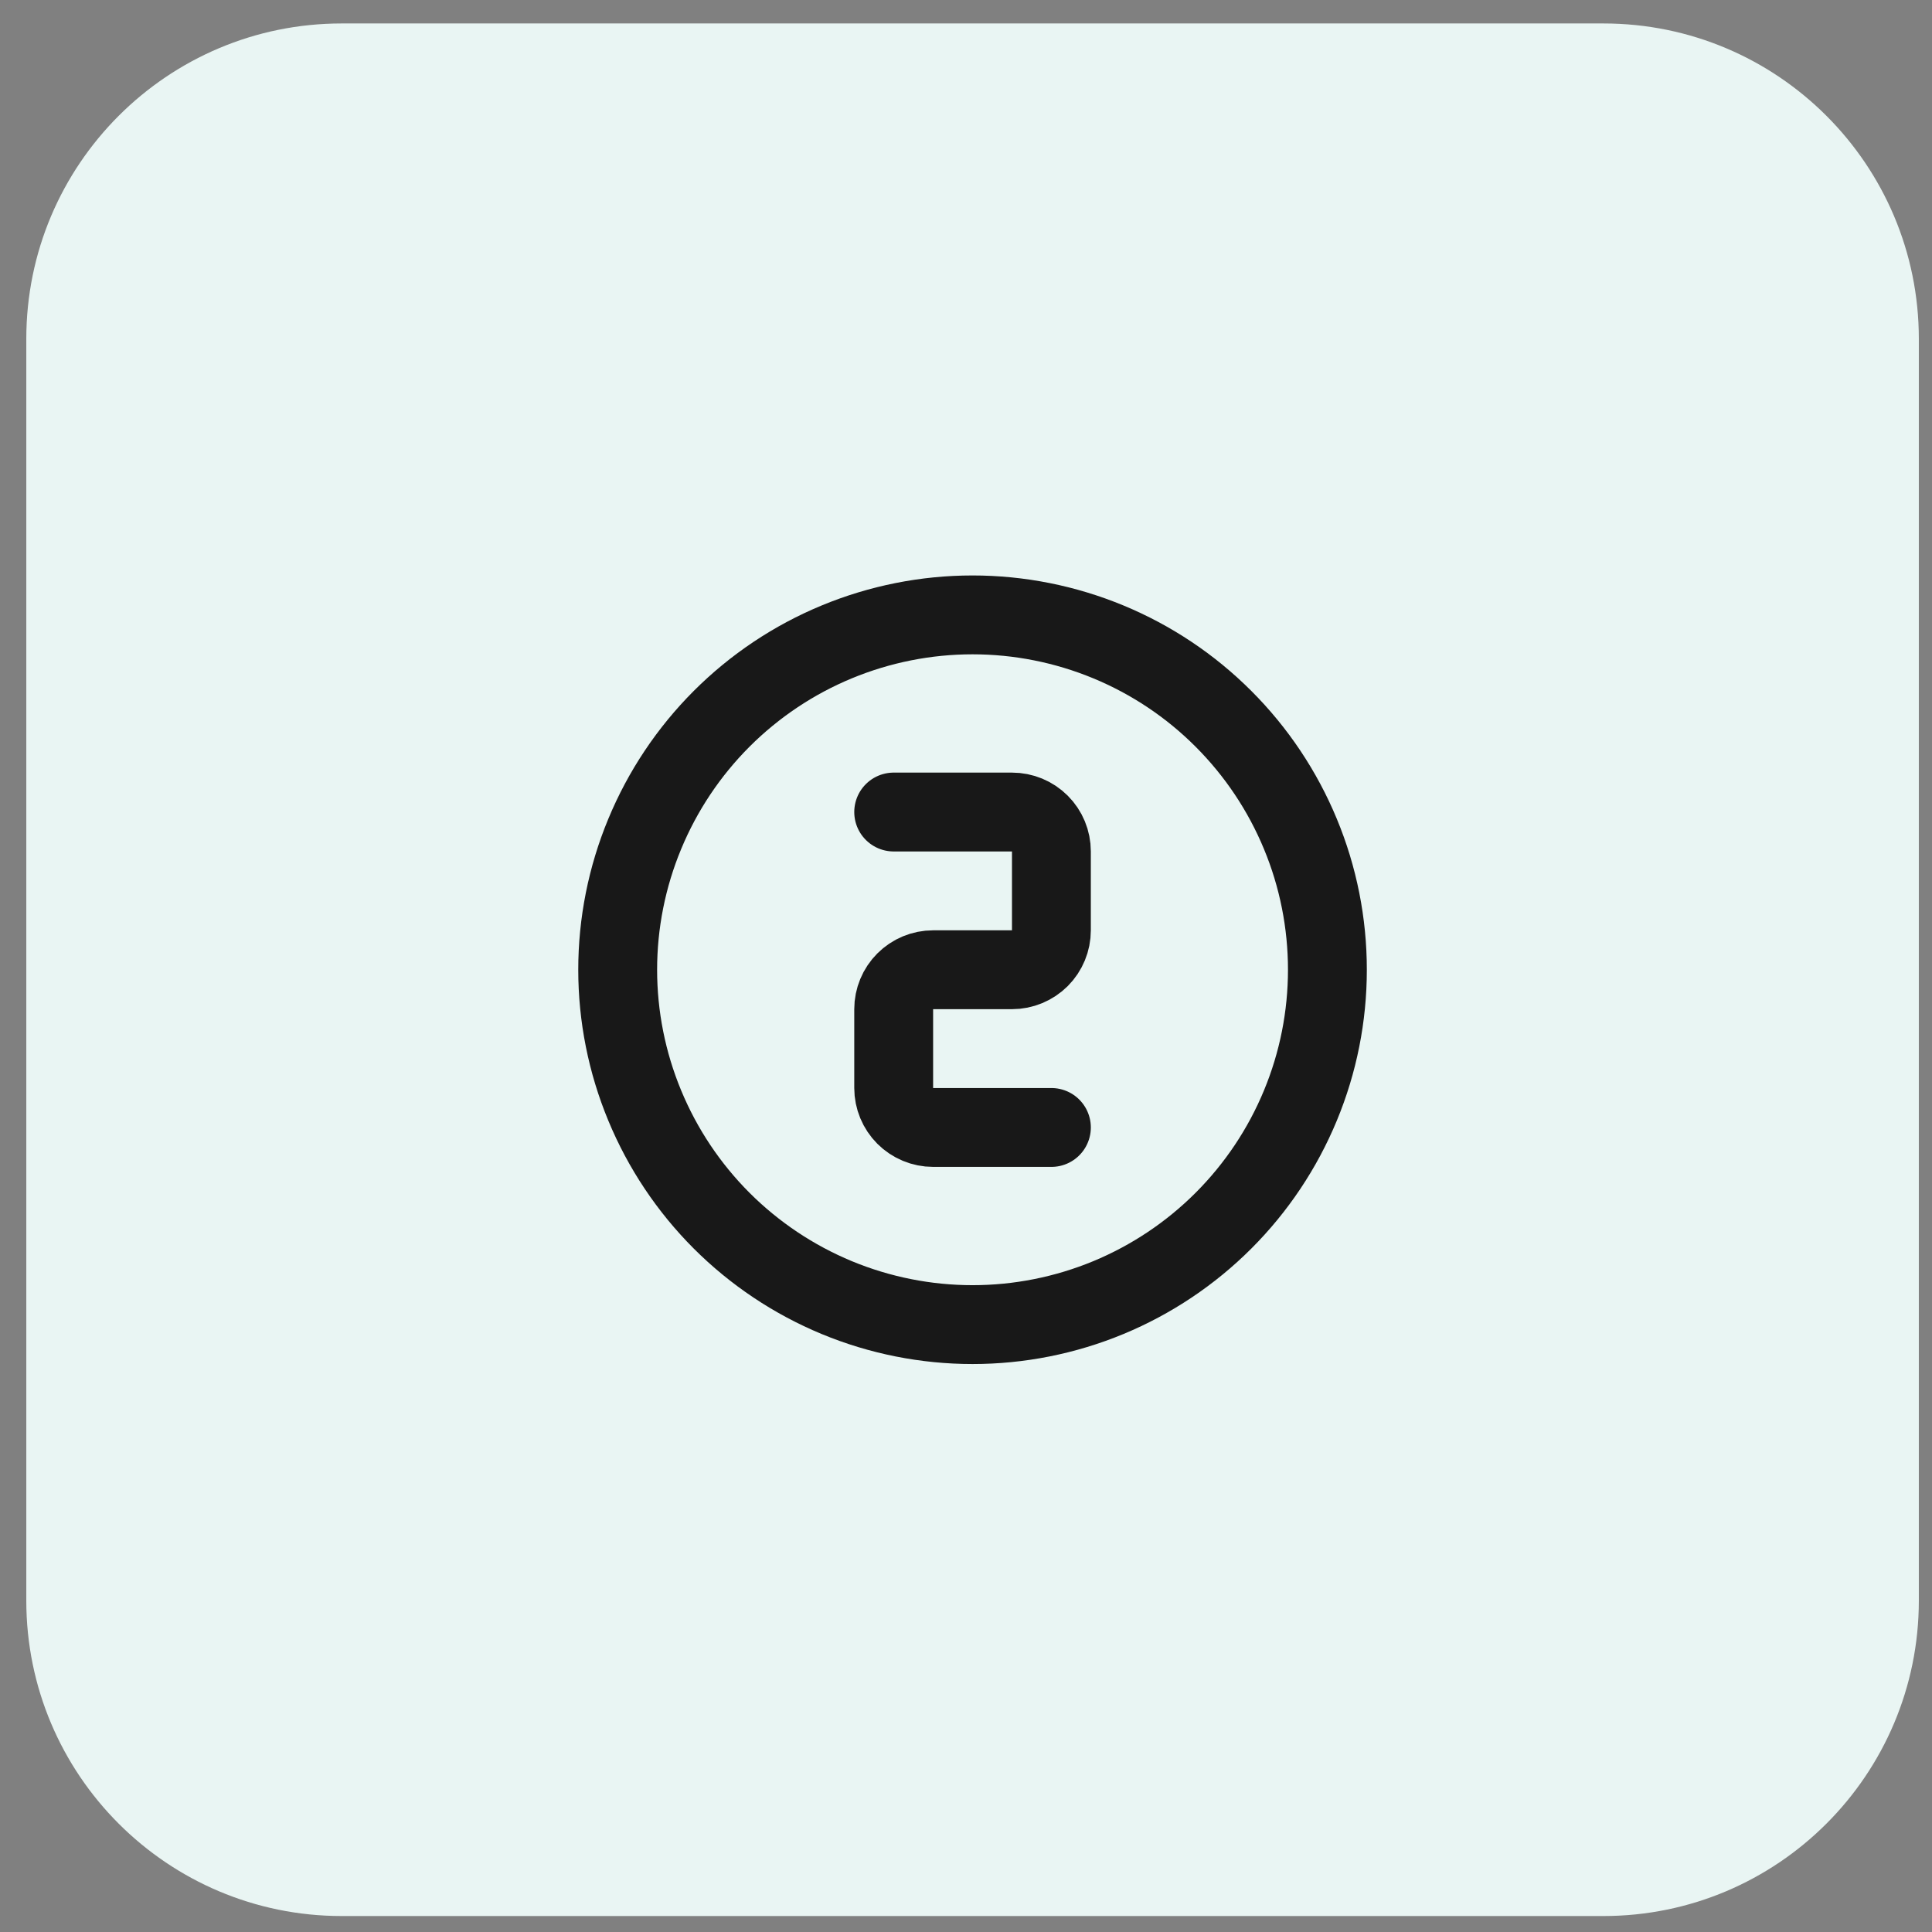 <svg width="49" height="49" viewBox="0 0 49 49" fill="none" xmlns="http://www.w3.org/2000/svg">
<rect x="0" y="0" width="49" height="49" fill="#808080" stroke="none"/>
<path d="M0.667 8.595C0.667 4.176 4.248 0.595 8.666 0.595H40.666C45.085 0.595 48.666 4.176 48.666 8.595V40.595C48.666 45.013 45.085 48.595 40.666 48.595H8.666C4.248 48.595 0.667 45.013 0.667 40.595V8.595Z" fill="#E9F5F3"/>
<path d="M22.666 20.595H25.666C25.932 20.595 26.186 20.7 26.374 20.888C26.561 21.075 26.666 21.329 26.666 21.595V23.595C26.666 23.86 26.561 24.114 26.374 24.302C26.186 24.489 25.932 24.595 25.666 24.595H23.666C23.401 24.595 23.147 24.7 22.959 24.888C22.772 25.075 22.666 25.329 22.666 25.595V27.595C22.666 27.86 22.772 28.114 22.959 28.302C23.147 28.489 23.401 28.595 23.666 28.595H26.666M15.666 24.595C15.666 25.777 15.899 26.947 16.352 28.039C16.804 29.131 17.467 30.123 18.302 30.959C19.138 31.794 20.13 32.457 21.222 32.91C22.314 33.362 23.485 33.595 24.666 33.595C25.848 33.595 27.019 33.362 28.111 32.91C29.203 32.457 30.195 31.794 31.03 30.959C31.866 30.123 32.529 29.131 32.981 28.039C33.434 26.947 33.666 25.777 33.666 24.595C33.666 23.413 33.434 22.242 32.981 21.151C32.529 20.059 31.866 19.067 31.03 18.231C30.195 17.395 29.203 16.732 28.111 16.28C27.019 15.828 25.848 15.595 24.666 15.595C23.485 15.595 22.314 15.828 21.222 16.28C20.13 16.732 19.138 17.395 18.302 18.231C17.467 19.067 16.804 20.059 16.352 21.151C15.899 22.242 15.666 23.413 15.666 24.595Z" stroke="#181818" stroke-width="2" stroke-linecap="round" stroke-linejoin="round"/>
</svg>

